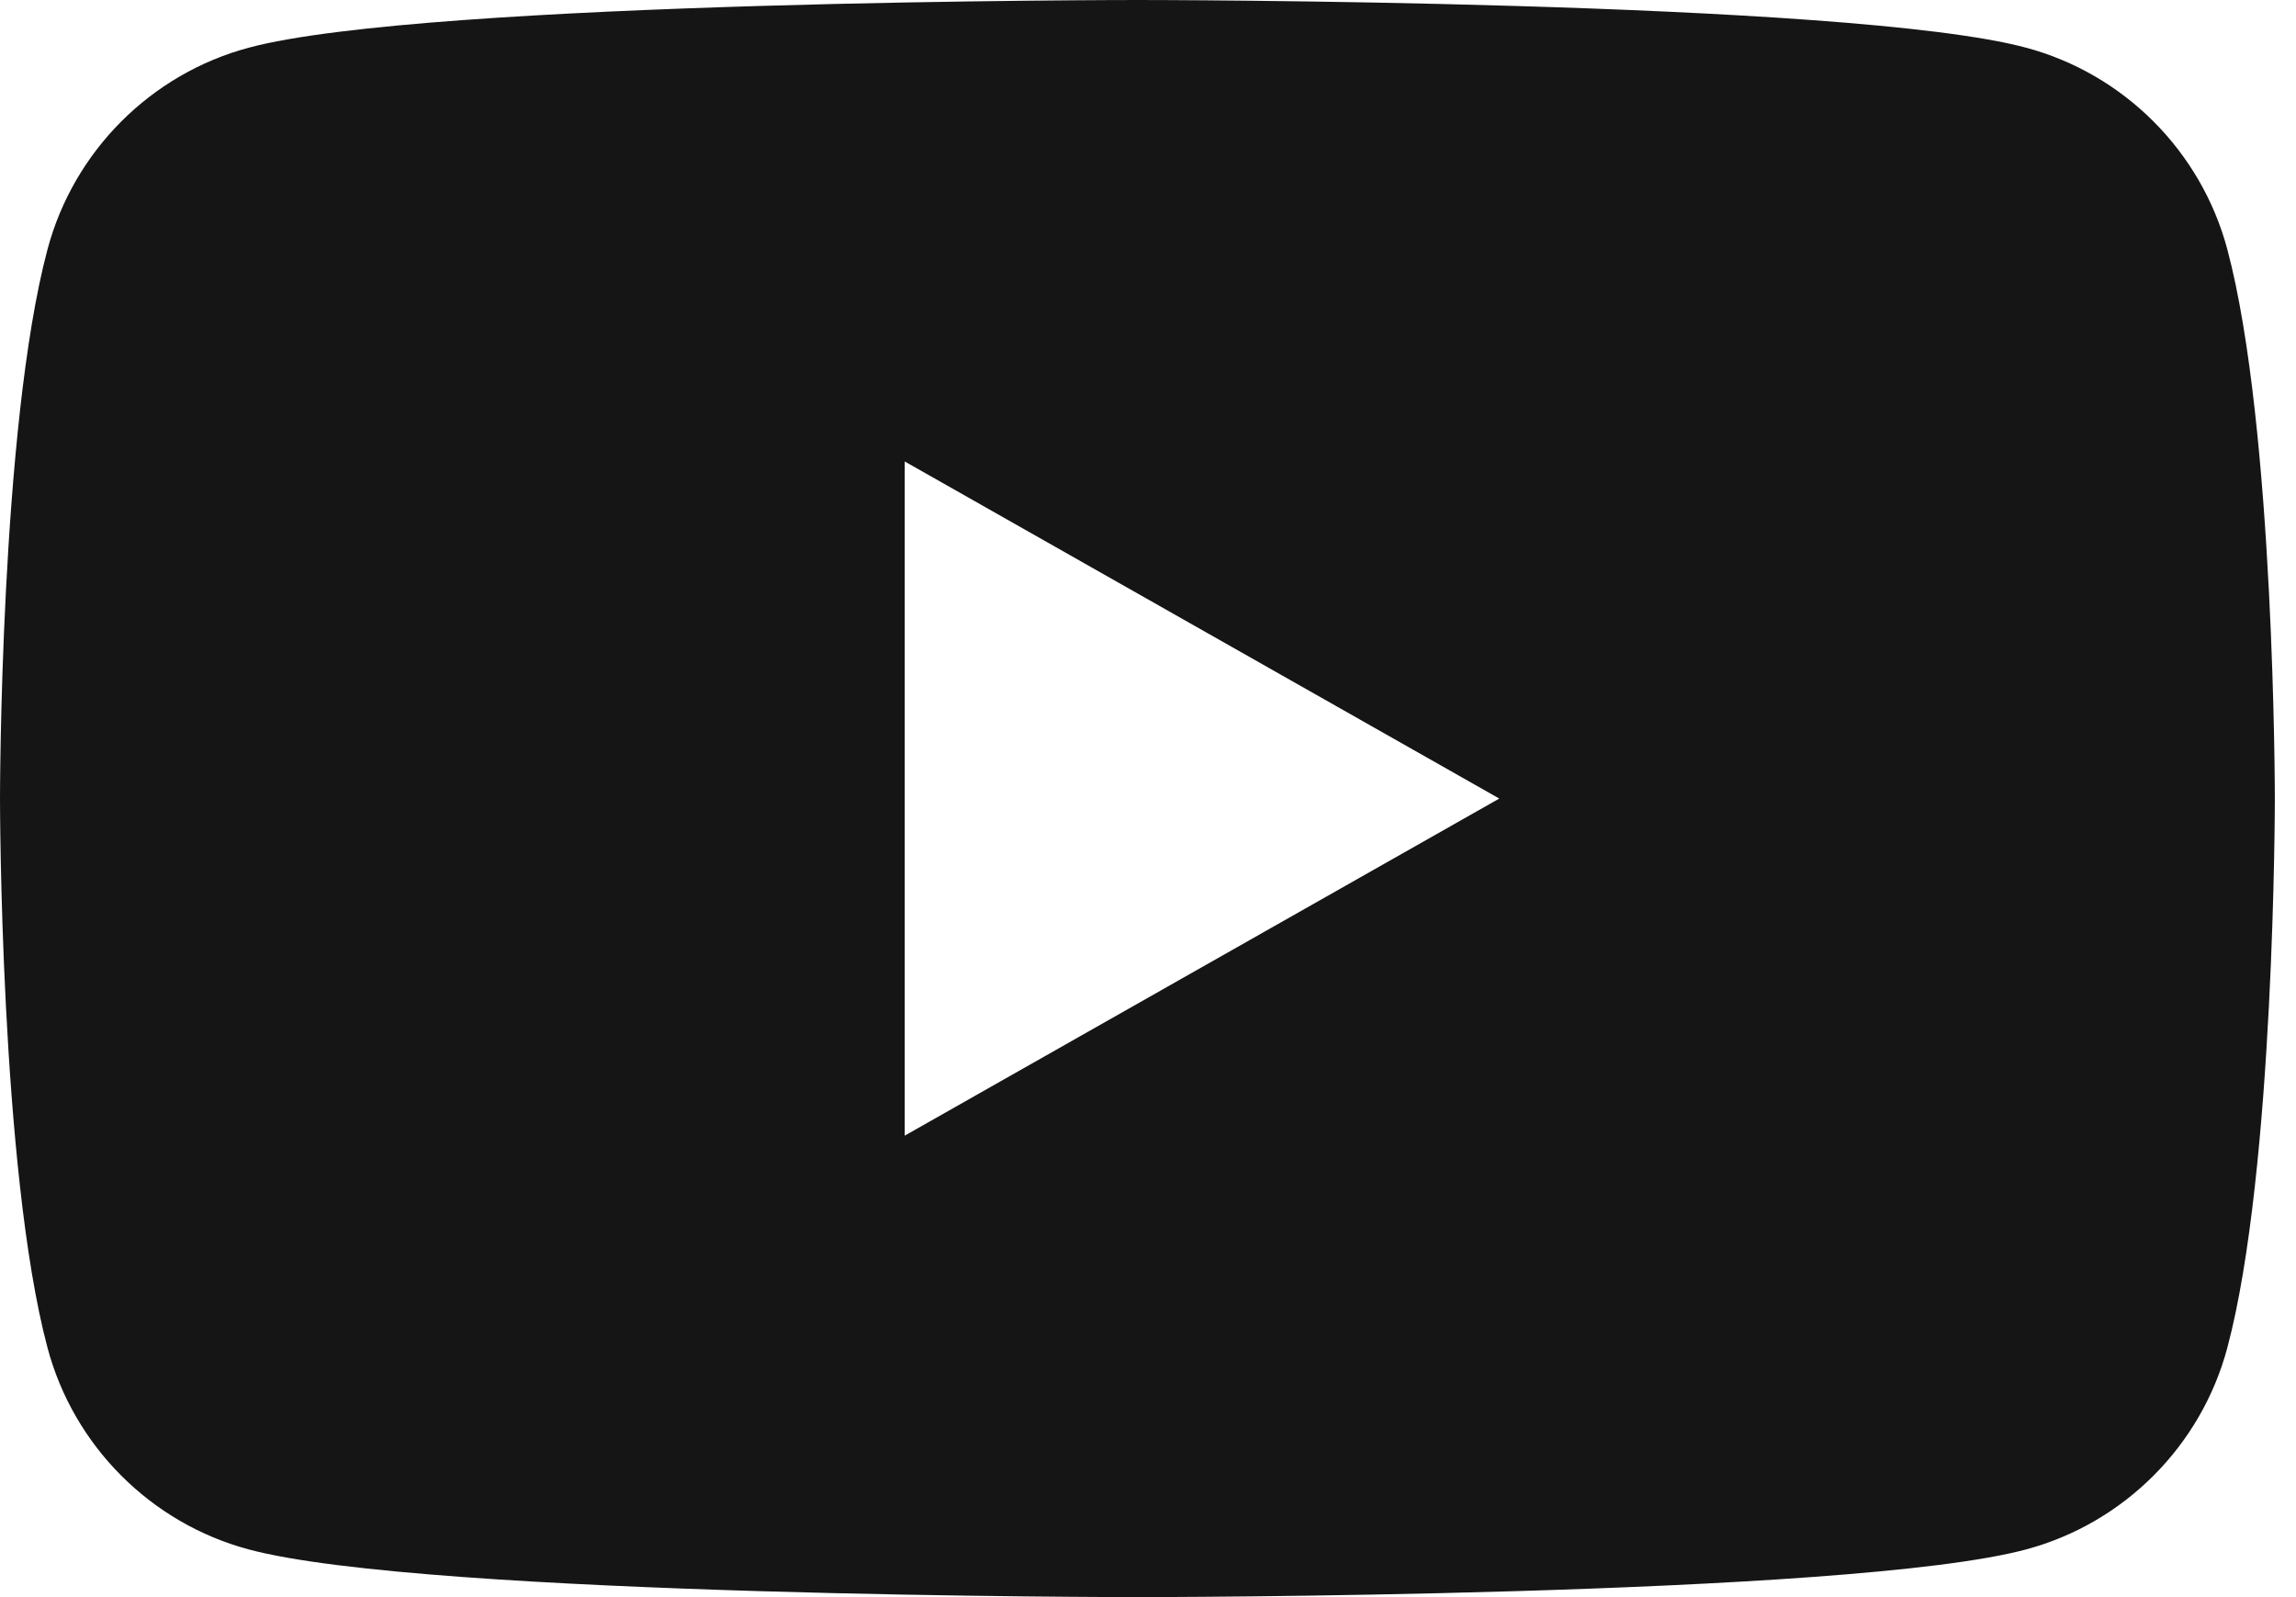 <svg width="23" height="16" viewBox="0 0 23 16" fill="none" xmlns="http://www.w3.org/2000/svg">
<path d="M9.063 11.377V4.623L15.019 8L9.063 11.377ZM22.312 2.498C22.05 1.515 21.277 0.741 20.297 0.478C18.52 9.53674e-07 11.394 0 11.394 0C11.394 0 4.268 9.53674e-07 2.491 0.478C1.51 0.741 0.738 1.515 0.476 2.498C0 4.281 0 8 0 8C0 8 0 11.719 0.476 13.502C0.738 14.485 1.51 15.259 2.491 15.522C4.268 16 11.394 16 11.394 16C11.394 16 18.52 16 20.297 15.522C21.277 15.259 22.05 14.485 22.312 13.502C22.788 11.719 22.788 8 22.788 8C22.788 8 22.788 4.281 22.312 2.498Z" fill="#151515"/>
</svg>
